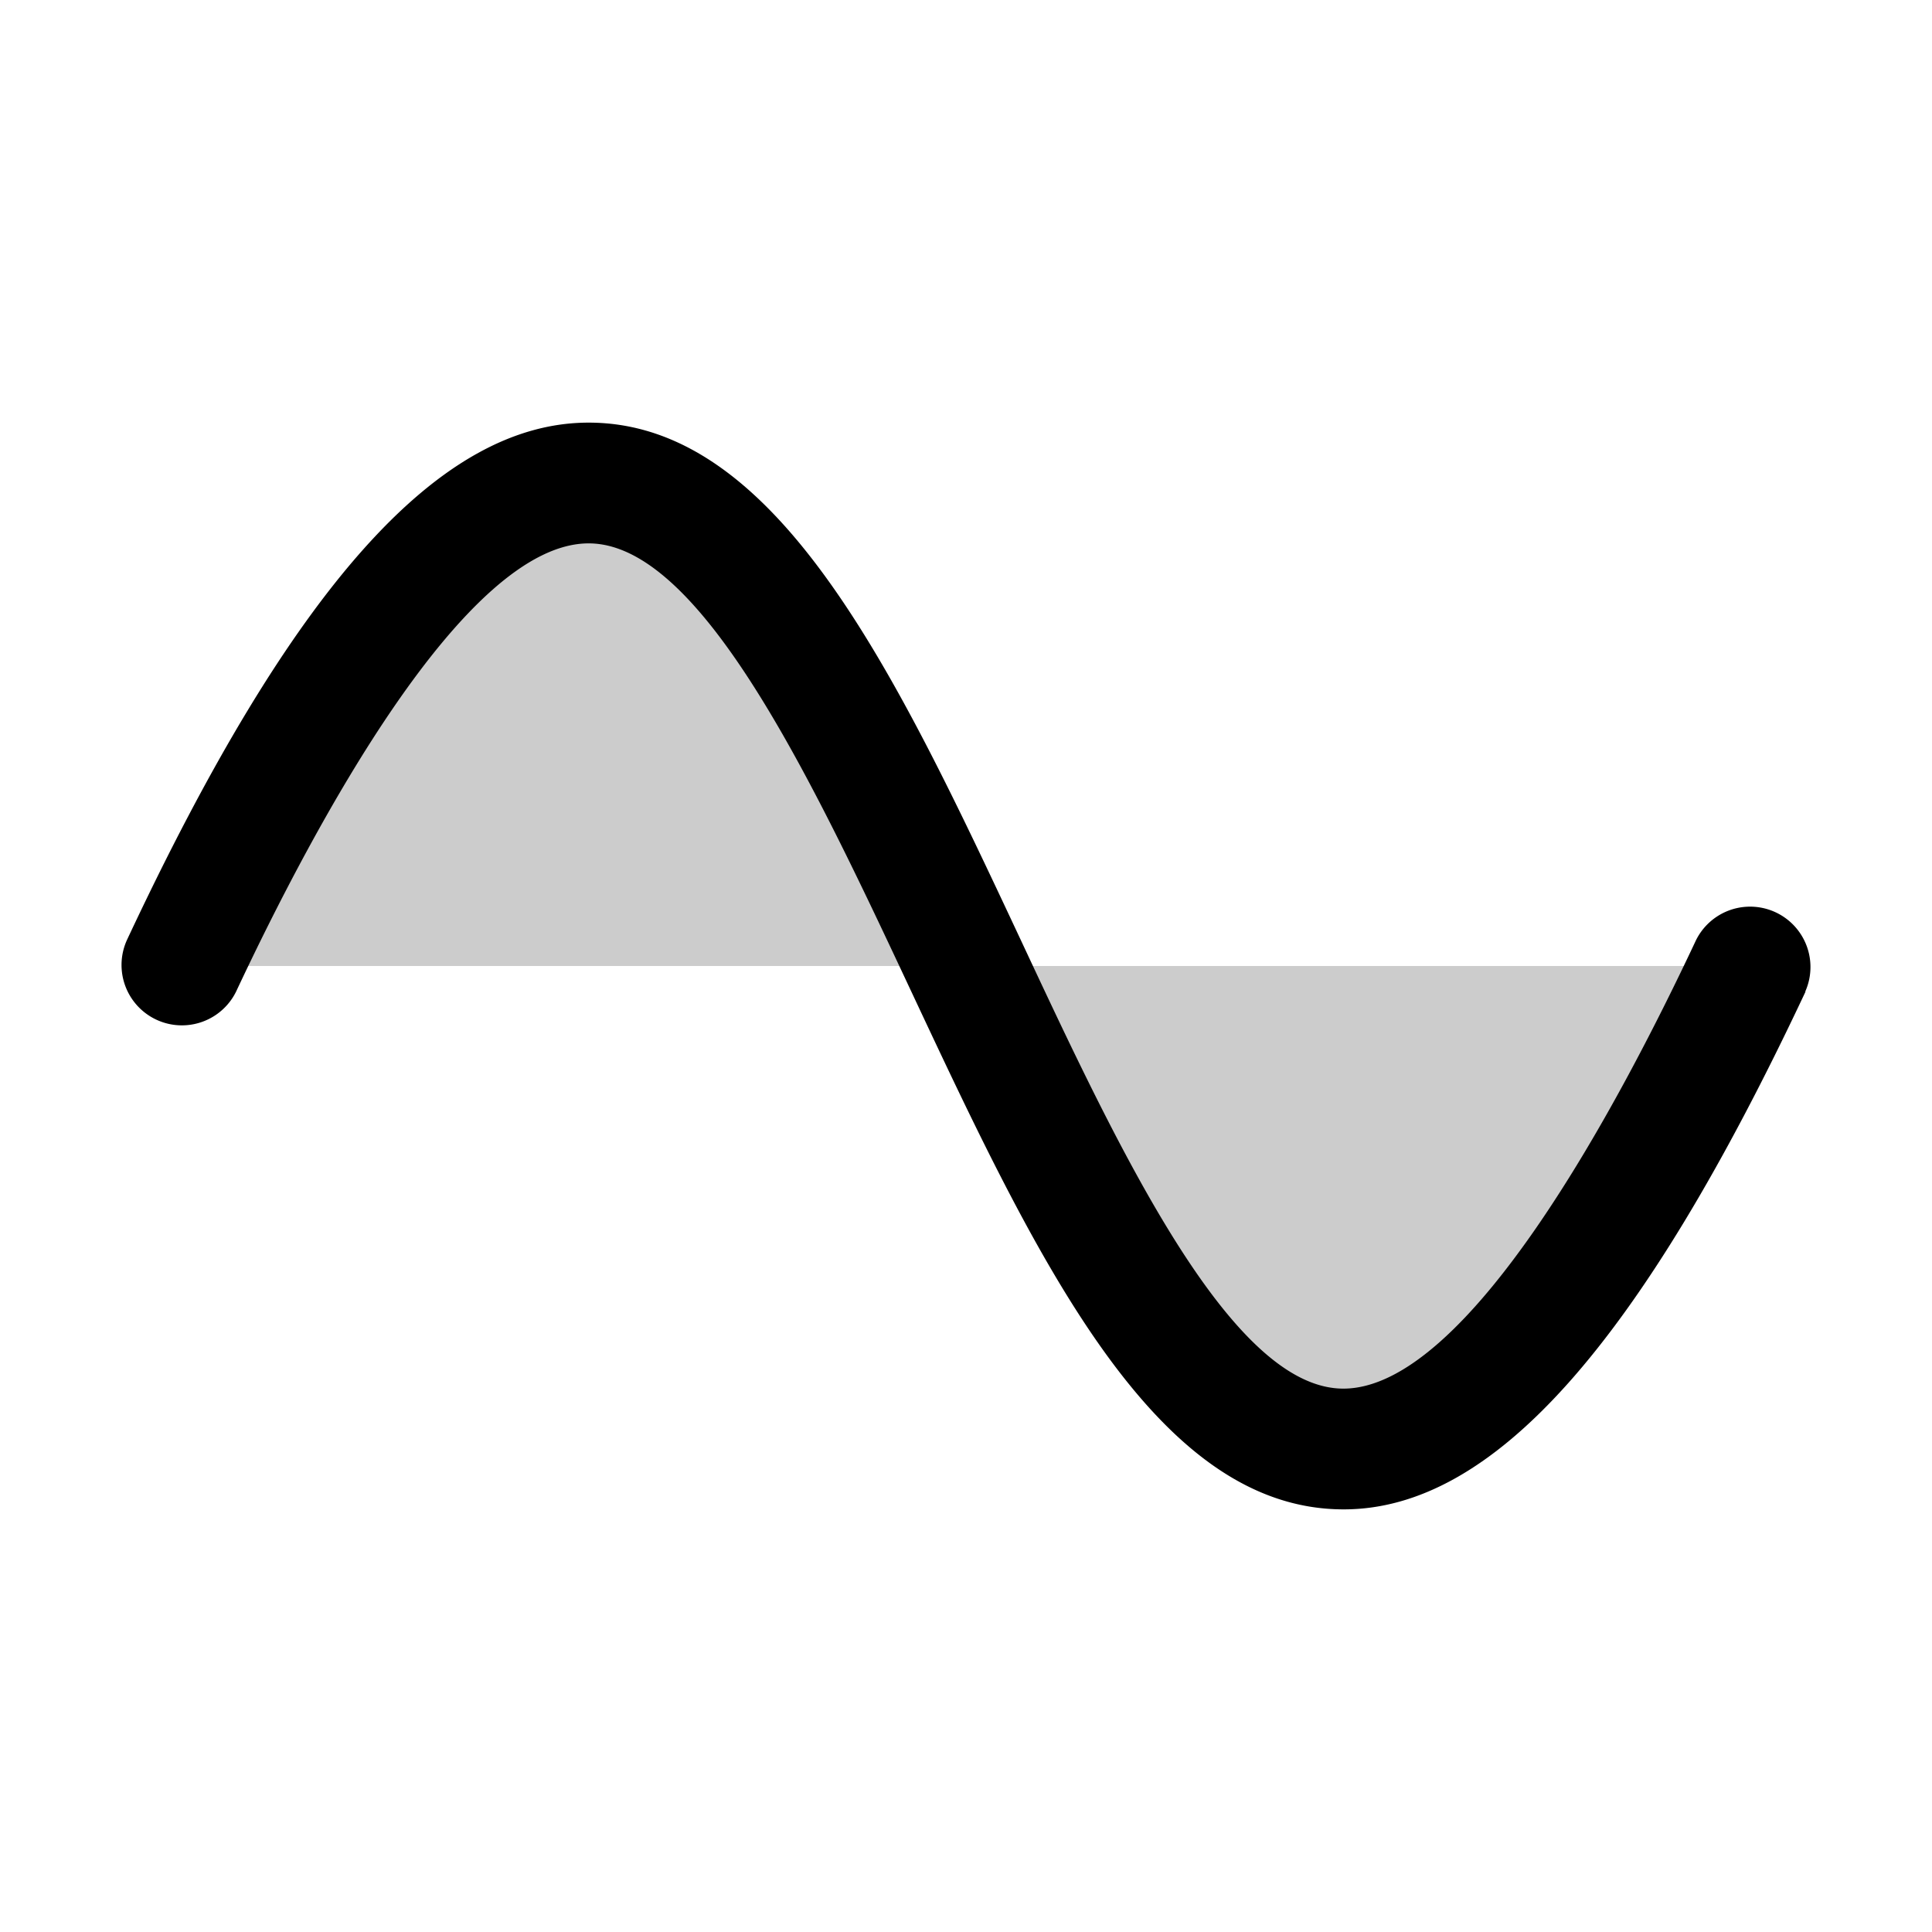 <svg xmlns="http://www.w3.org/2000/svg" viewBox="0 0 256 256" fill="currentColor"><path d="M232,128c-52,110.85-78,55.43-104,0ZM24,128H128C102,72.57,76,17.15,24,128Z" opacity="0.2"/><path d="M239.24,131.4c-22,46.8-41.4,68.6-61.2,68.6-25.1,0-40.73-33.32-57.28-68.6C107.7,103.56,92.9,72,78,72c-16.4,0-36.31,37.21-46.72,59.4a8,8,0,0,1-14.48-6.8C38.71,77.8,58.16,56,78,56c25.1,0,40.73,33.32,57.28,68.6C148.3,152.44,163.1,184,178,184c16.4,0,36.31-37.21,46.72-59.4a8,8,0,0,1,14.48,6.8Z"/></svg>